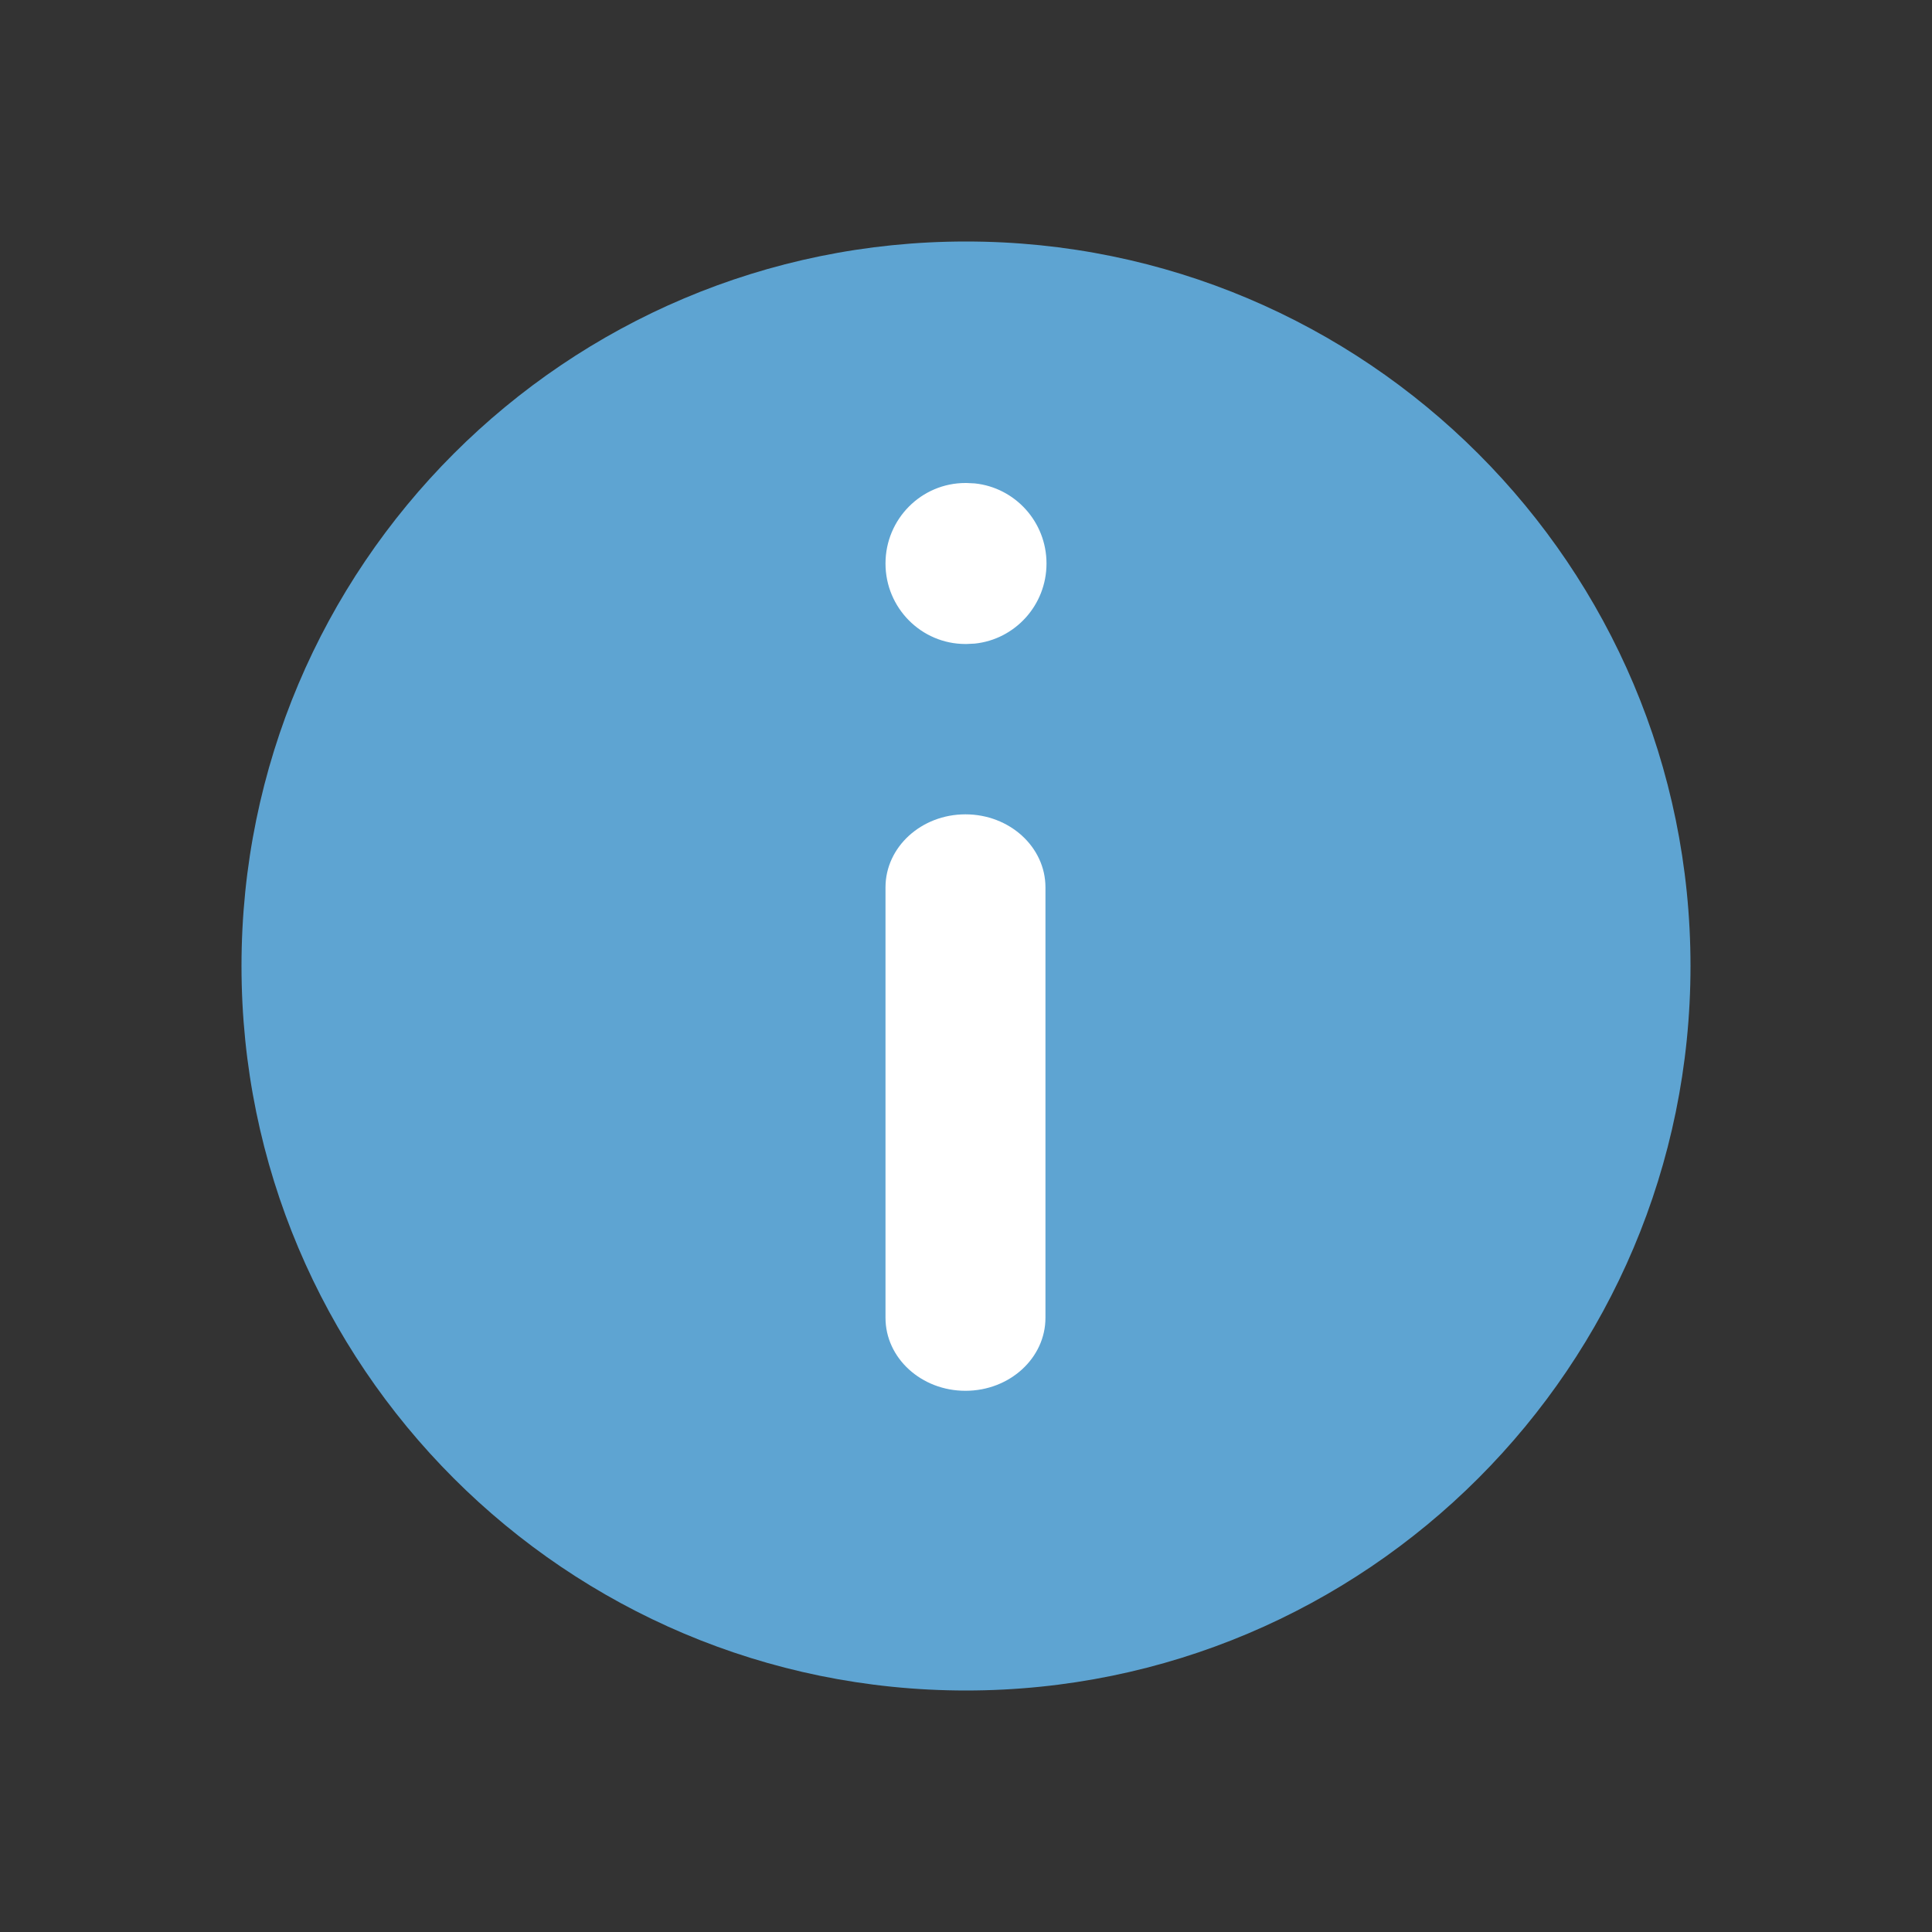 <?xml version="1.0" encoding="UTF-8"?> <svg xmlns="http://www.w3.org/2000/svg" width="24" height="24" viewBox="0 0 24 24" fill="none"><rect x="0" y="0" width="24" height="24" fill="#333333" stroke="none"/><path d="M12 3C16.97 3 21 7.03 21 12C21 16.97 16.97 21 12 21C7.029 21 3 16.97 3 12C3 7.03 7.029 3 12 3Z" fill="#5EA4D2"></path><path d="M11 16.37V11.023C11 10.522 11.445 10.116 11.993 10.116C12.542 10.116 12.987 10.522 12.987 11.023V16.37C12.987 16.871 12.542 17.277 11.993 17.277C11.445 17.277 11 16.871 11 16.37Z" fill="white"></path><path d="M12.007 6L12.109 6.005C12.609 6.057 13 6.482 13 7C13 7.518 12.609 7.943 12.109 7.995L12.007 8H11.993C11.445 8 11 7.552 11 7C11 6.448 11.445 6 11.993 6H12.007Z" fill="white"></path></svg> 